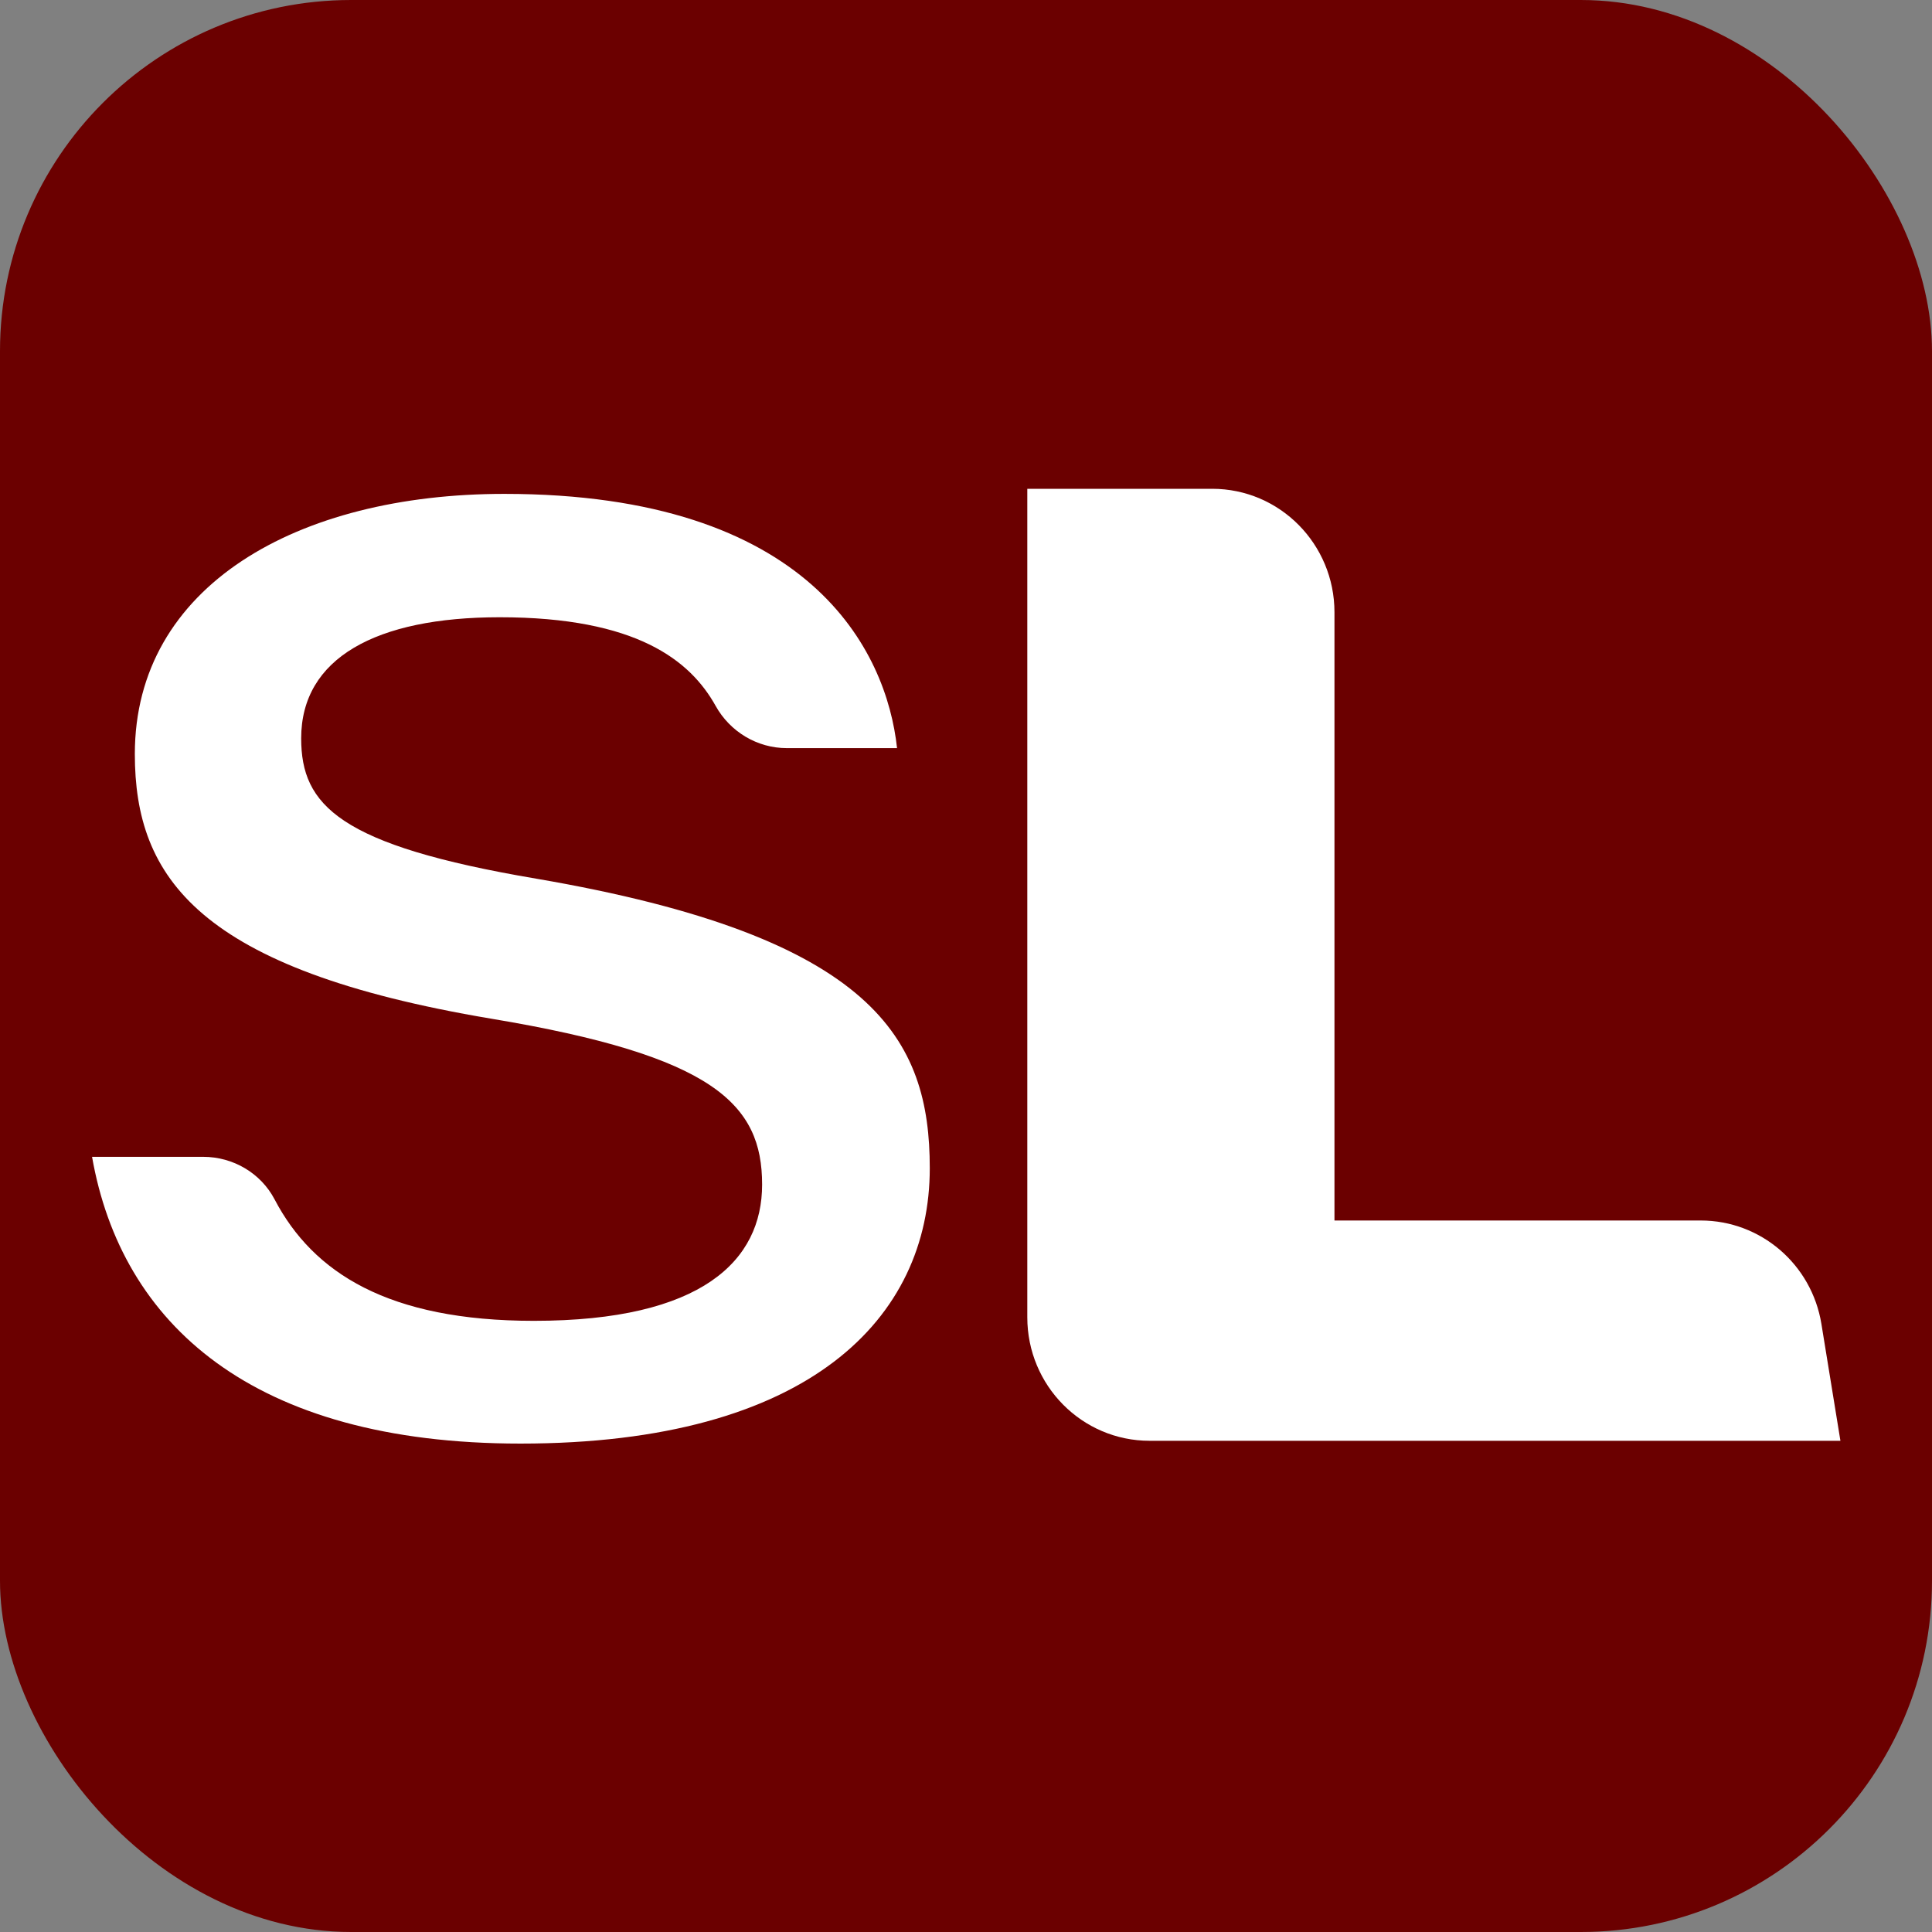 <?xml version="1.0" encoding="UTF-8"?><svg id="a" xmlns="http://www.w3.org/2000/svg" viewBox="0 0 1000 1000"><rect x="0" y="0" width="1000" height="1000" fill="#808080" stroke="none"/><defs><style>.d{fill:#6b0000;}.d,.e{stroke-width:0px;}.e{fill:#fff;}</style></defs><rect class="d" y="0" width="1000" height="1000" rx="181.78" ry="181.78"/><path id="b" class="e" d="M105.15,598.77c15.51,0,29.85,8.43,36.98,22.03,19.96,38.06,58.92,62.86,134.21,62.86,87.16,0,118.13-31.27,118.13-70.54,0-41.6-24.85-66.63-140.27-85.86-151.46-25.44-184.41-73.01-184.41-136.98,0-86.97,84.03-134.65,191.25-134.65,158.5,0,197.87,81.4,203.27,131.6h-57.01c-15.46,0-29.46-8.52-36.91-21.89-13.09-23.5-40.92-45.85-111.76-45.85-64.06,0-102.74,21.16-102.74,62.67,0,34.67,19.58,55.36,121.61,72.63,175.72,30.09,203.75,83.45,203.75,149.86,0,77.51-62.21,142.55-211.82,142.55-139.14,0-206.62-62.15-221.78-148.42h57.51Z"/><path id="c" class="e" d="M531.73,253h95.71c34.95,0,63.28,28.61,63.28,63.91v314.82h189.6c30.99,0,57.42,22.67,62.44,53.55l9.84,60.47h-357.59c-34.95,0-63.28-28.61-63.28-63.91V253Z"/></svg>
